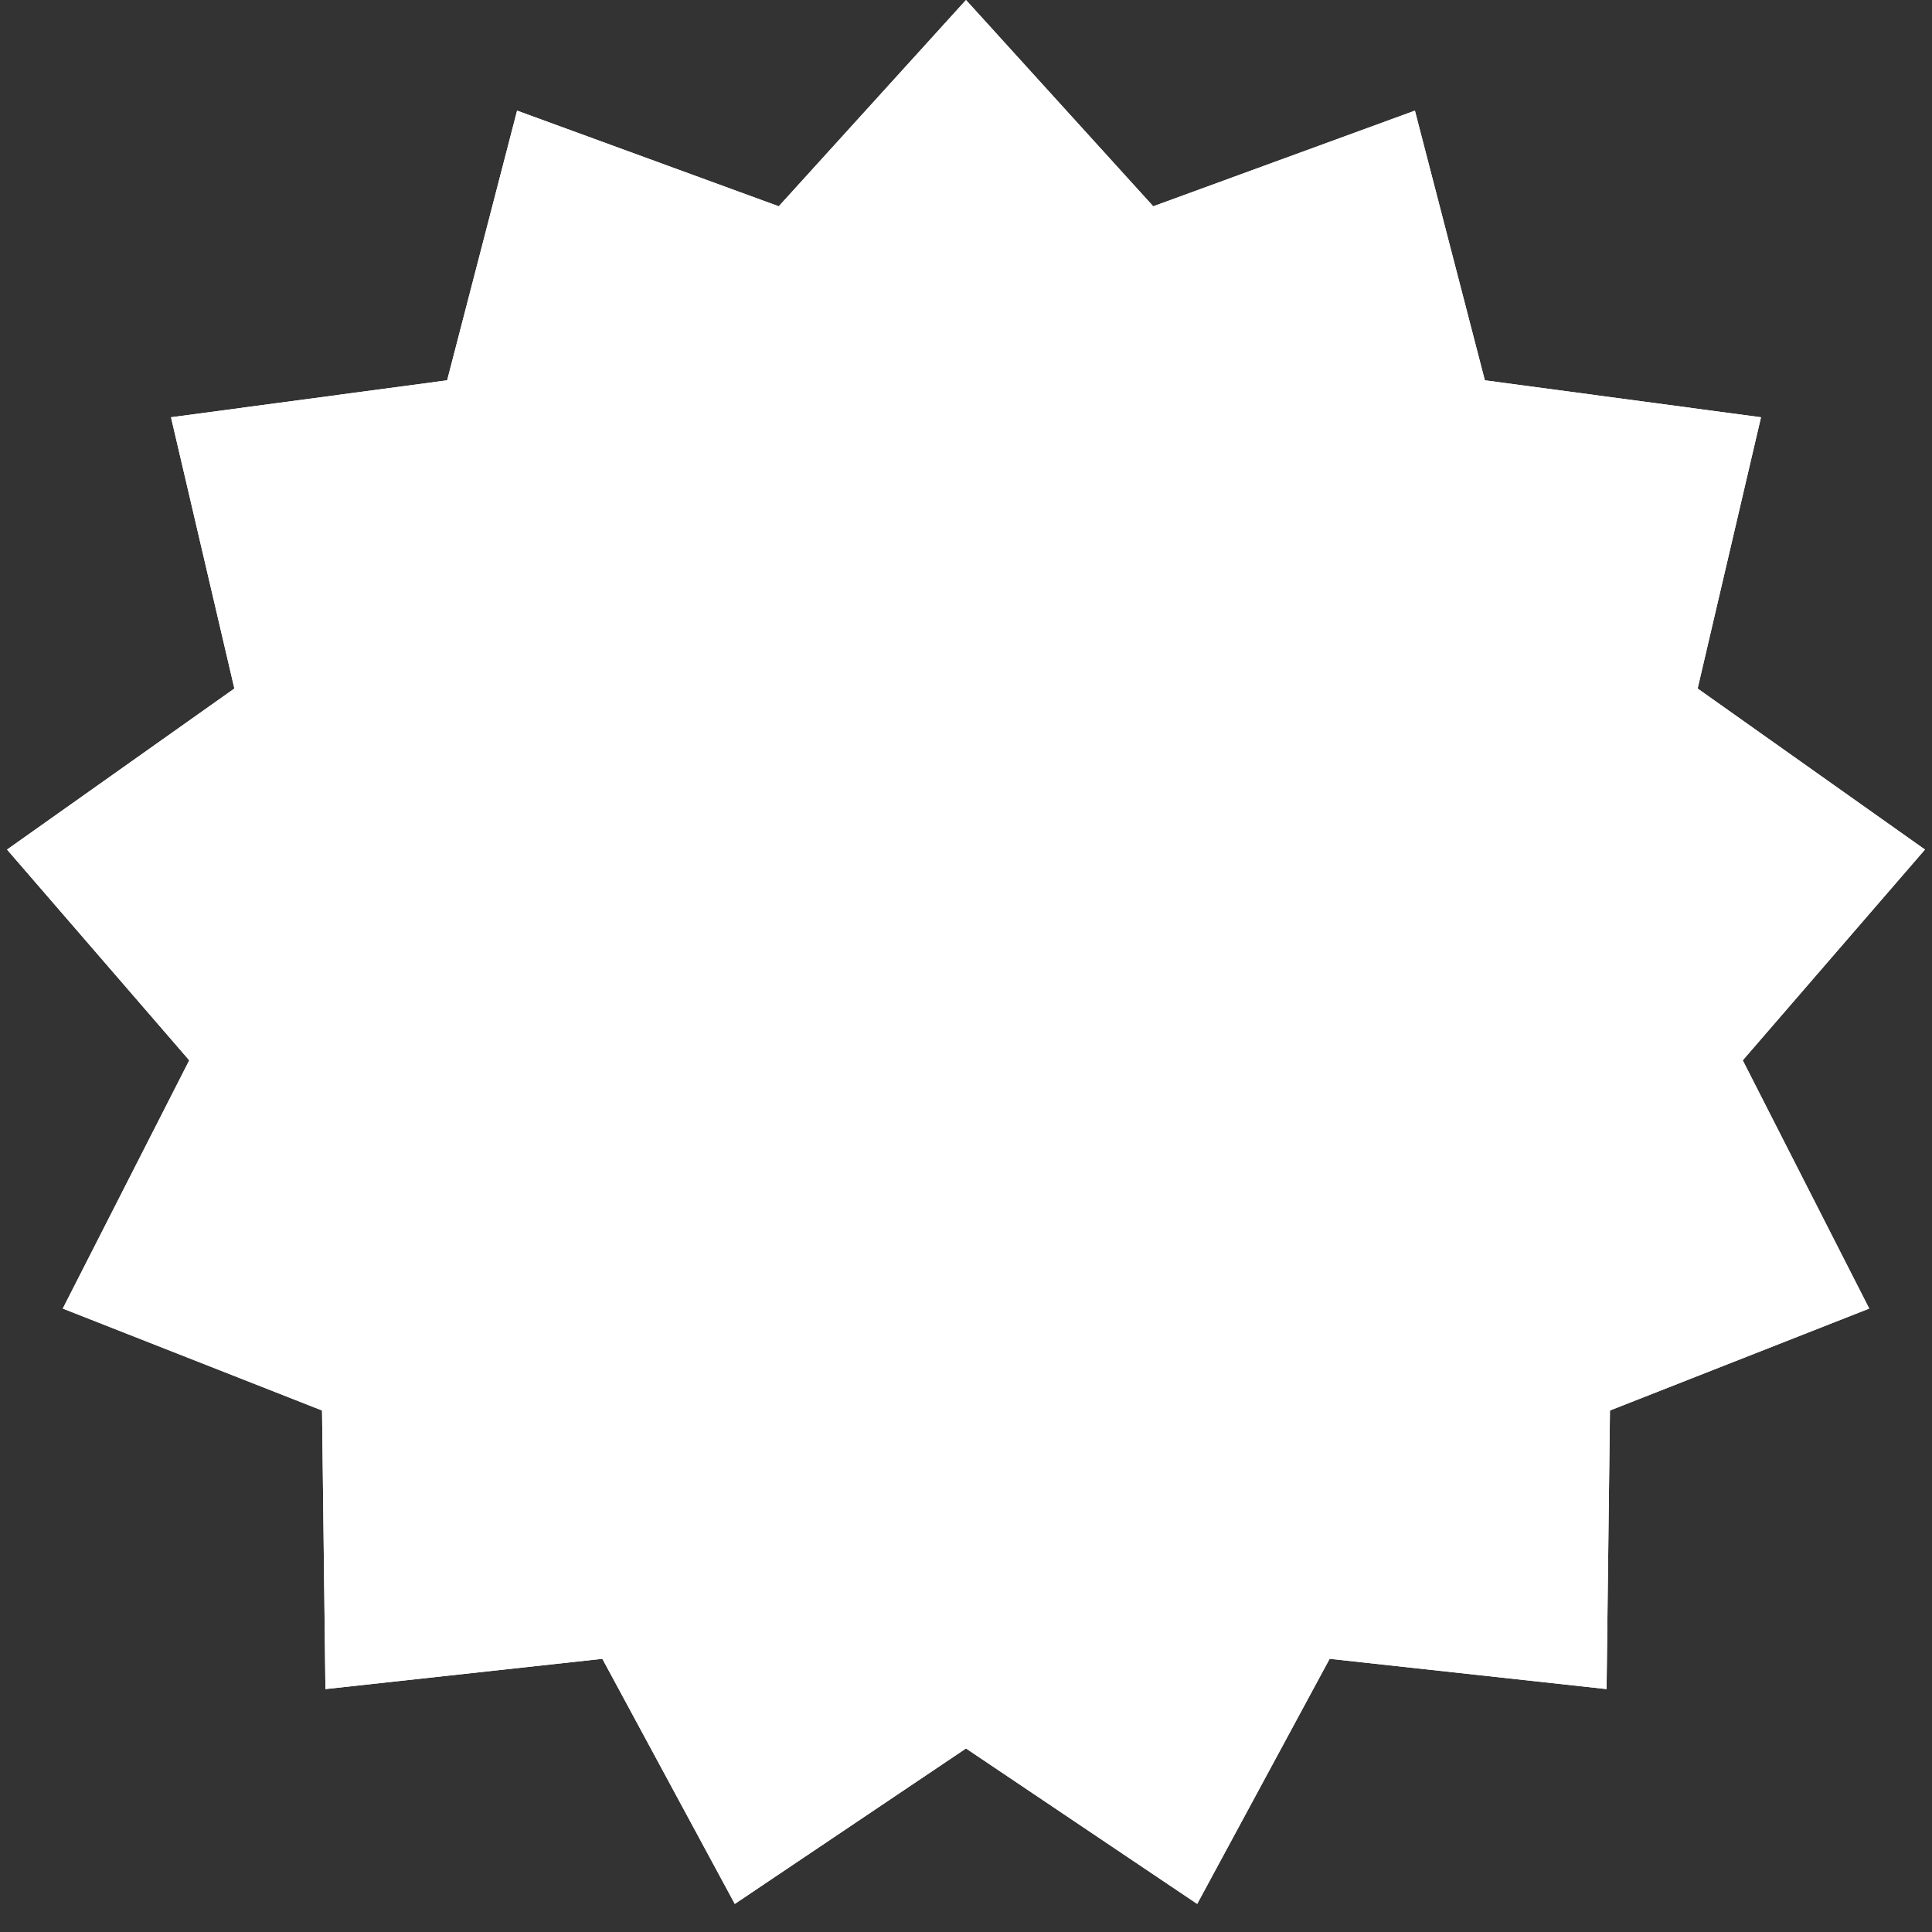 <?xml version="1.0" encoding="UTF-8"?> <svg xmlns="http://www.w3.org/2000/svg" width="45" height="45" viewBox="0 0 45 45" fill="none"><rect x="0" y="0" width="45" height="45" fill="#333333" stroke="none"/><path d="M22.5 0L26.861 4.805L32.956 2.577L34.585 8.858L41.017 9.719L39.541 16.037L44.836 19.788L40.592 24.697L43.538 30.479L37.499 32.853L37.42 39.342L30.97 38.637L27.885 44.346L22.5 40.725L17.115 44.346L14.03 38.637L7.58 39.342L7.501 32.853L1.462 30.479L4.408 24.697L0.164 19.788L5.459 16.037L3.983 9.719L10.415 8.858L12.044 2.577L18.139 4.805L22.5 0Z" fill="white"></path><path d="M22.5 0L26.861 4.805L32.956 2.577L34.585 8.858L41.017 9.719L39.541 16.037L44.836 19.788L40.592 24.697L43.538 30.479L37.499 32.853L37.42 39.342L30.97 38.637L27.885 44.346L22.5 40.725L17.115 44.346L14.03 38.637L7.58 39.342L7.501 32.853L1.462 30.479L4.408 24.697L0.164 19.788L5.459 16.037L3.983 9.719L10.415 8.858L12.044 2.577L18.139 4.805L22.5 0Z" fill="white"></path></svg> 